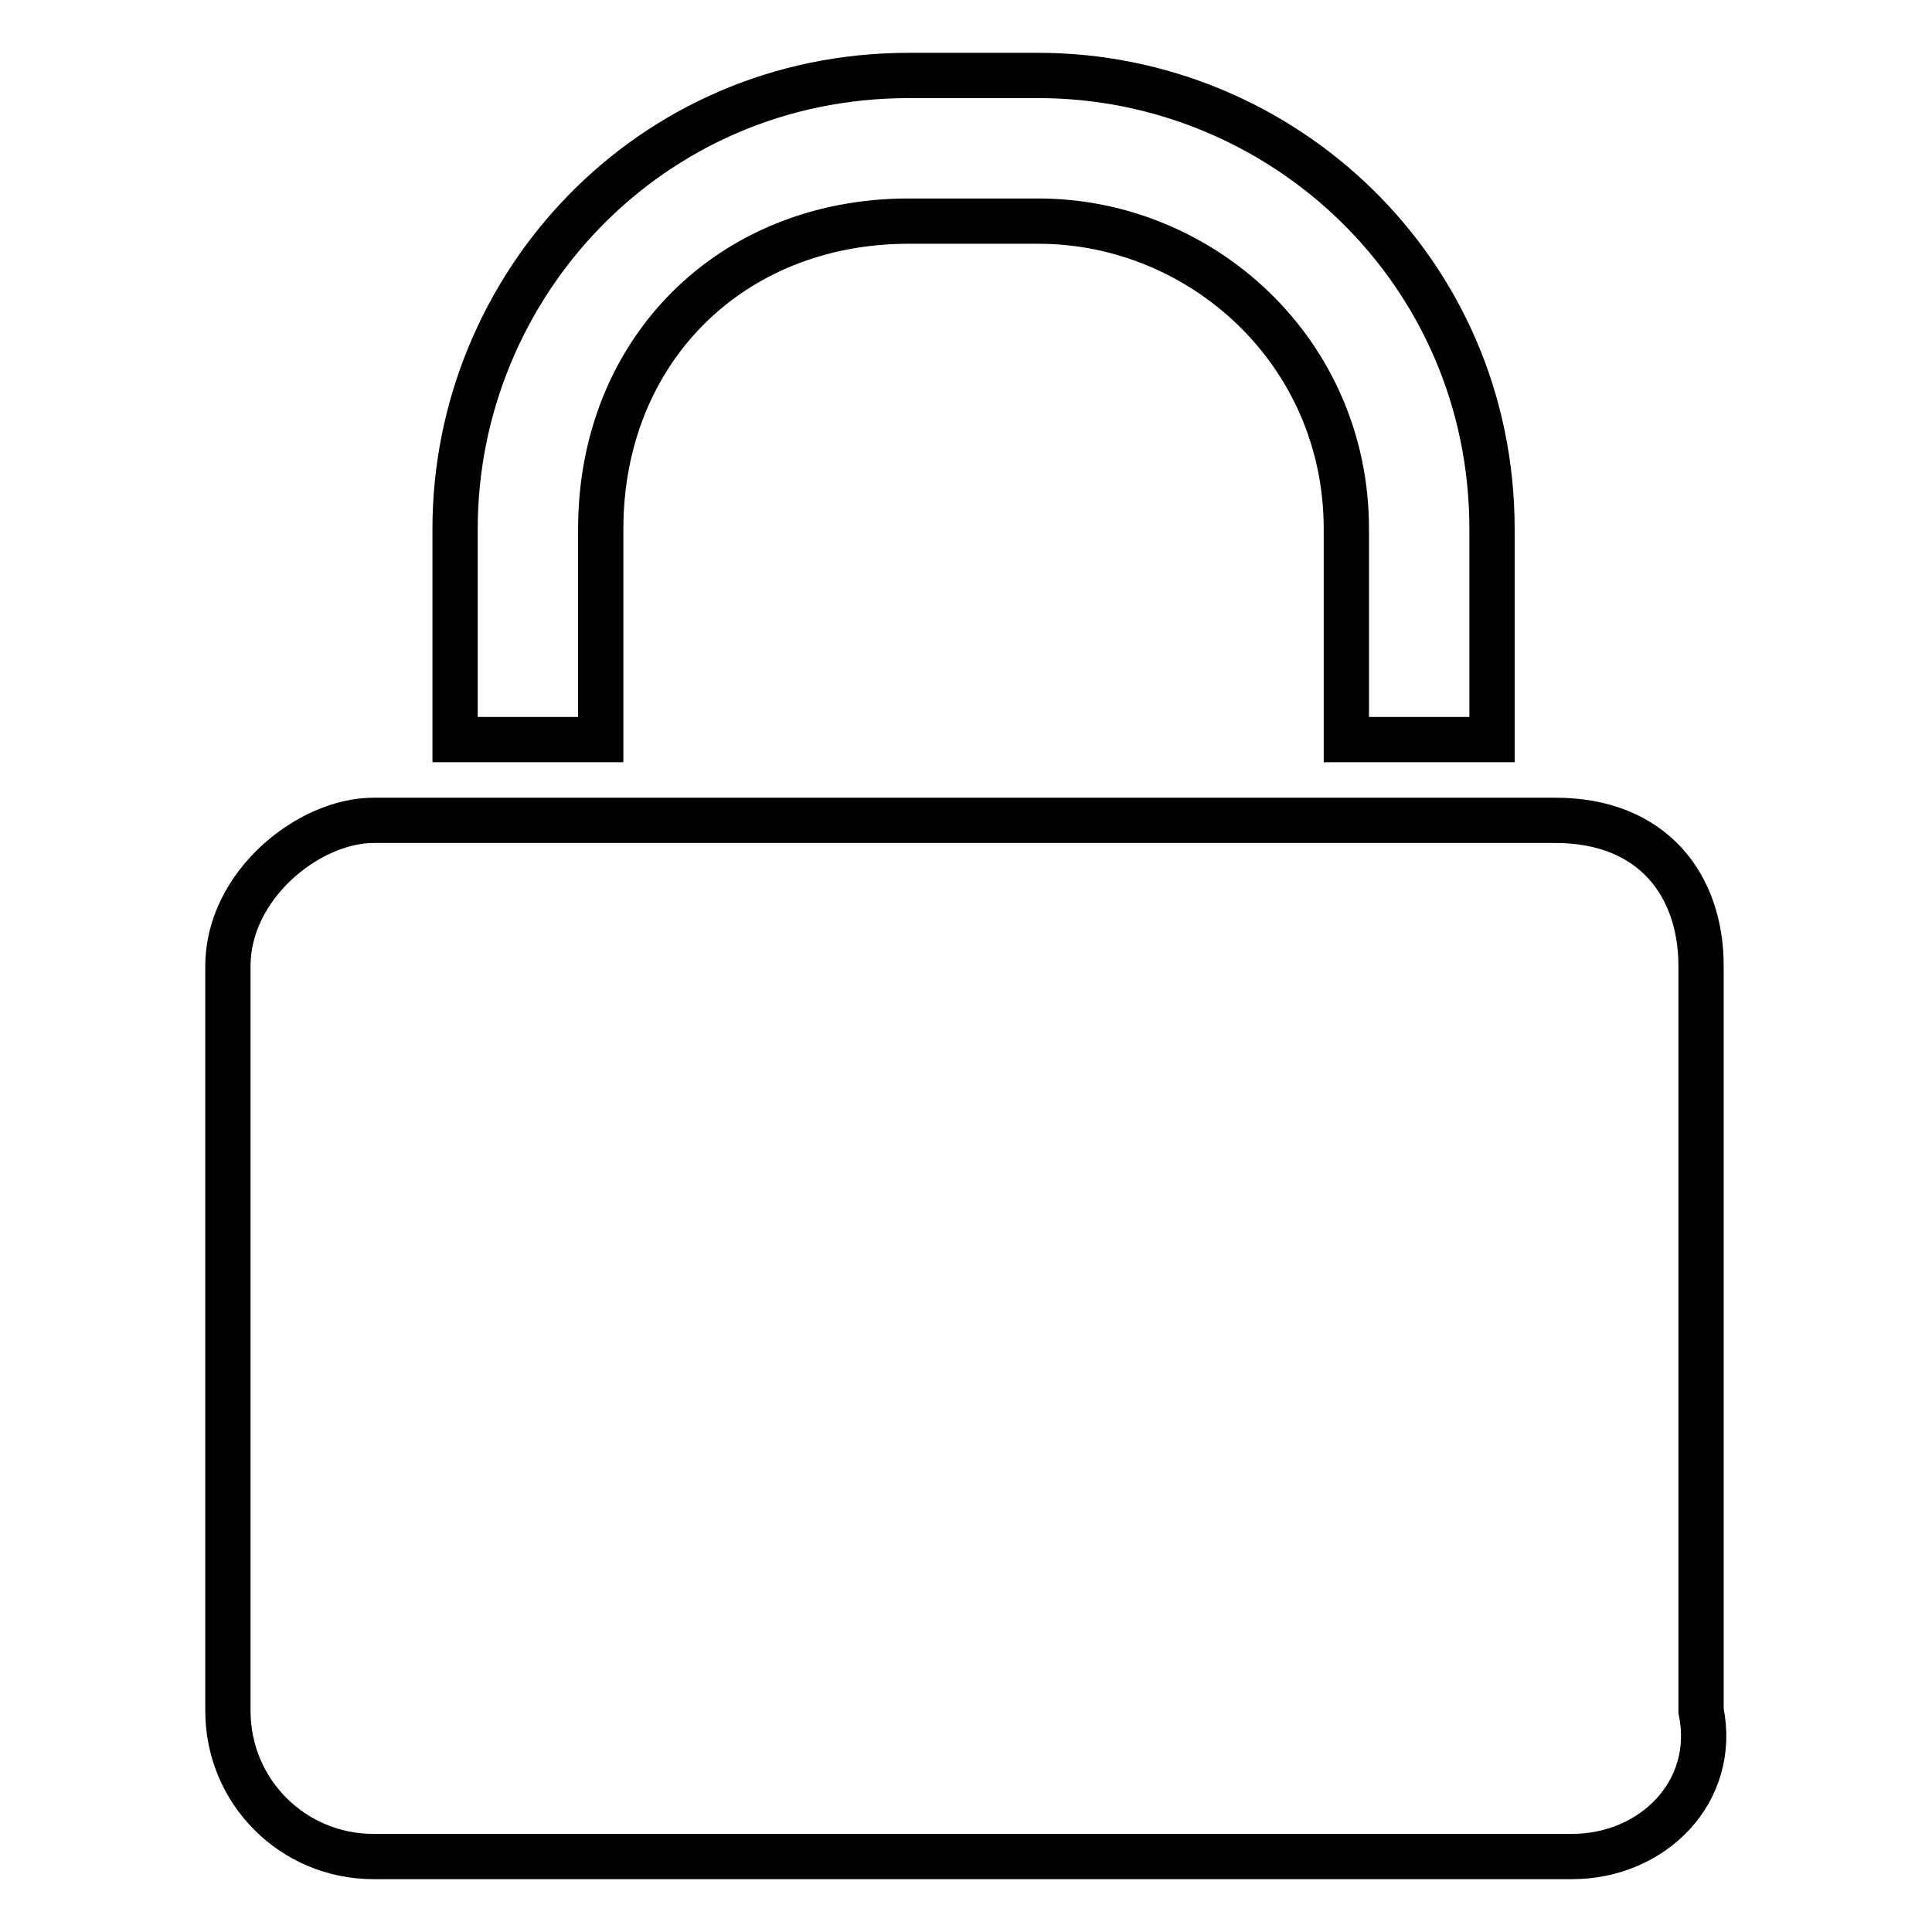 <?xml version="1.0" encoding="utf-8"?>
<!-- Svg Vector Icons : http://www.onlinewebfonts.com/icon -->
<!DOCTYPE svg PUBLIC "-//W3C//DTD SVG 1.1//EN" "http://www.w3.org/Graphics/SVG/1.1/DTD/svg11.dtd">
<svg version="1.1" xmlns="http://www.w3.org/2000/svg" xmlns:xlink="http://www.w3.org/1999/xlink" x="0px" y="0px" viewBox="0 0 256 256" enable-background="new 0 0 256 256" xml:space="preserve">
<g> <path stroke-width="6" fill-opacity="0" stroke="#000000"  d="M208.3,246H49.5c-10.7,0-19.3-8.6-19.3-19.3V128c0-10.7,10.7-19.3,19.3-19.3h156.6 c12.9,0,19.3,8.6,19.3,19.3v98.7C227.6,237.4,219,246,208.3,246z M79.6,98V70.1c0-23.6,17.2-40.8,40.8-40.8h17.2 c21.5,0,40.8,17.2,40.8,40.8V98h19.3V70.1c0-34.3-27.9-60.1-60.1-60.1h-17.2C86,10,60.3,37.9,60.3,70.1V98H79.6z"/></g>
</svg>